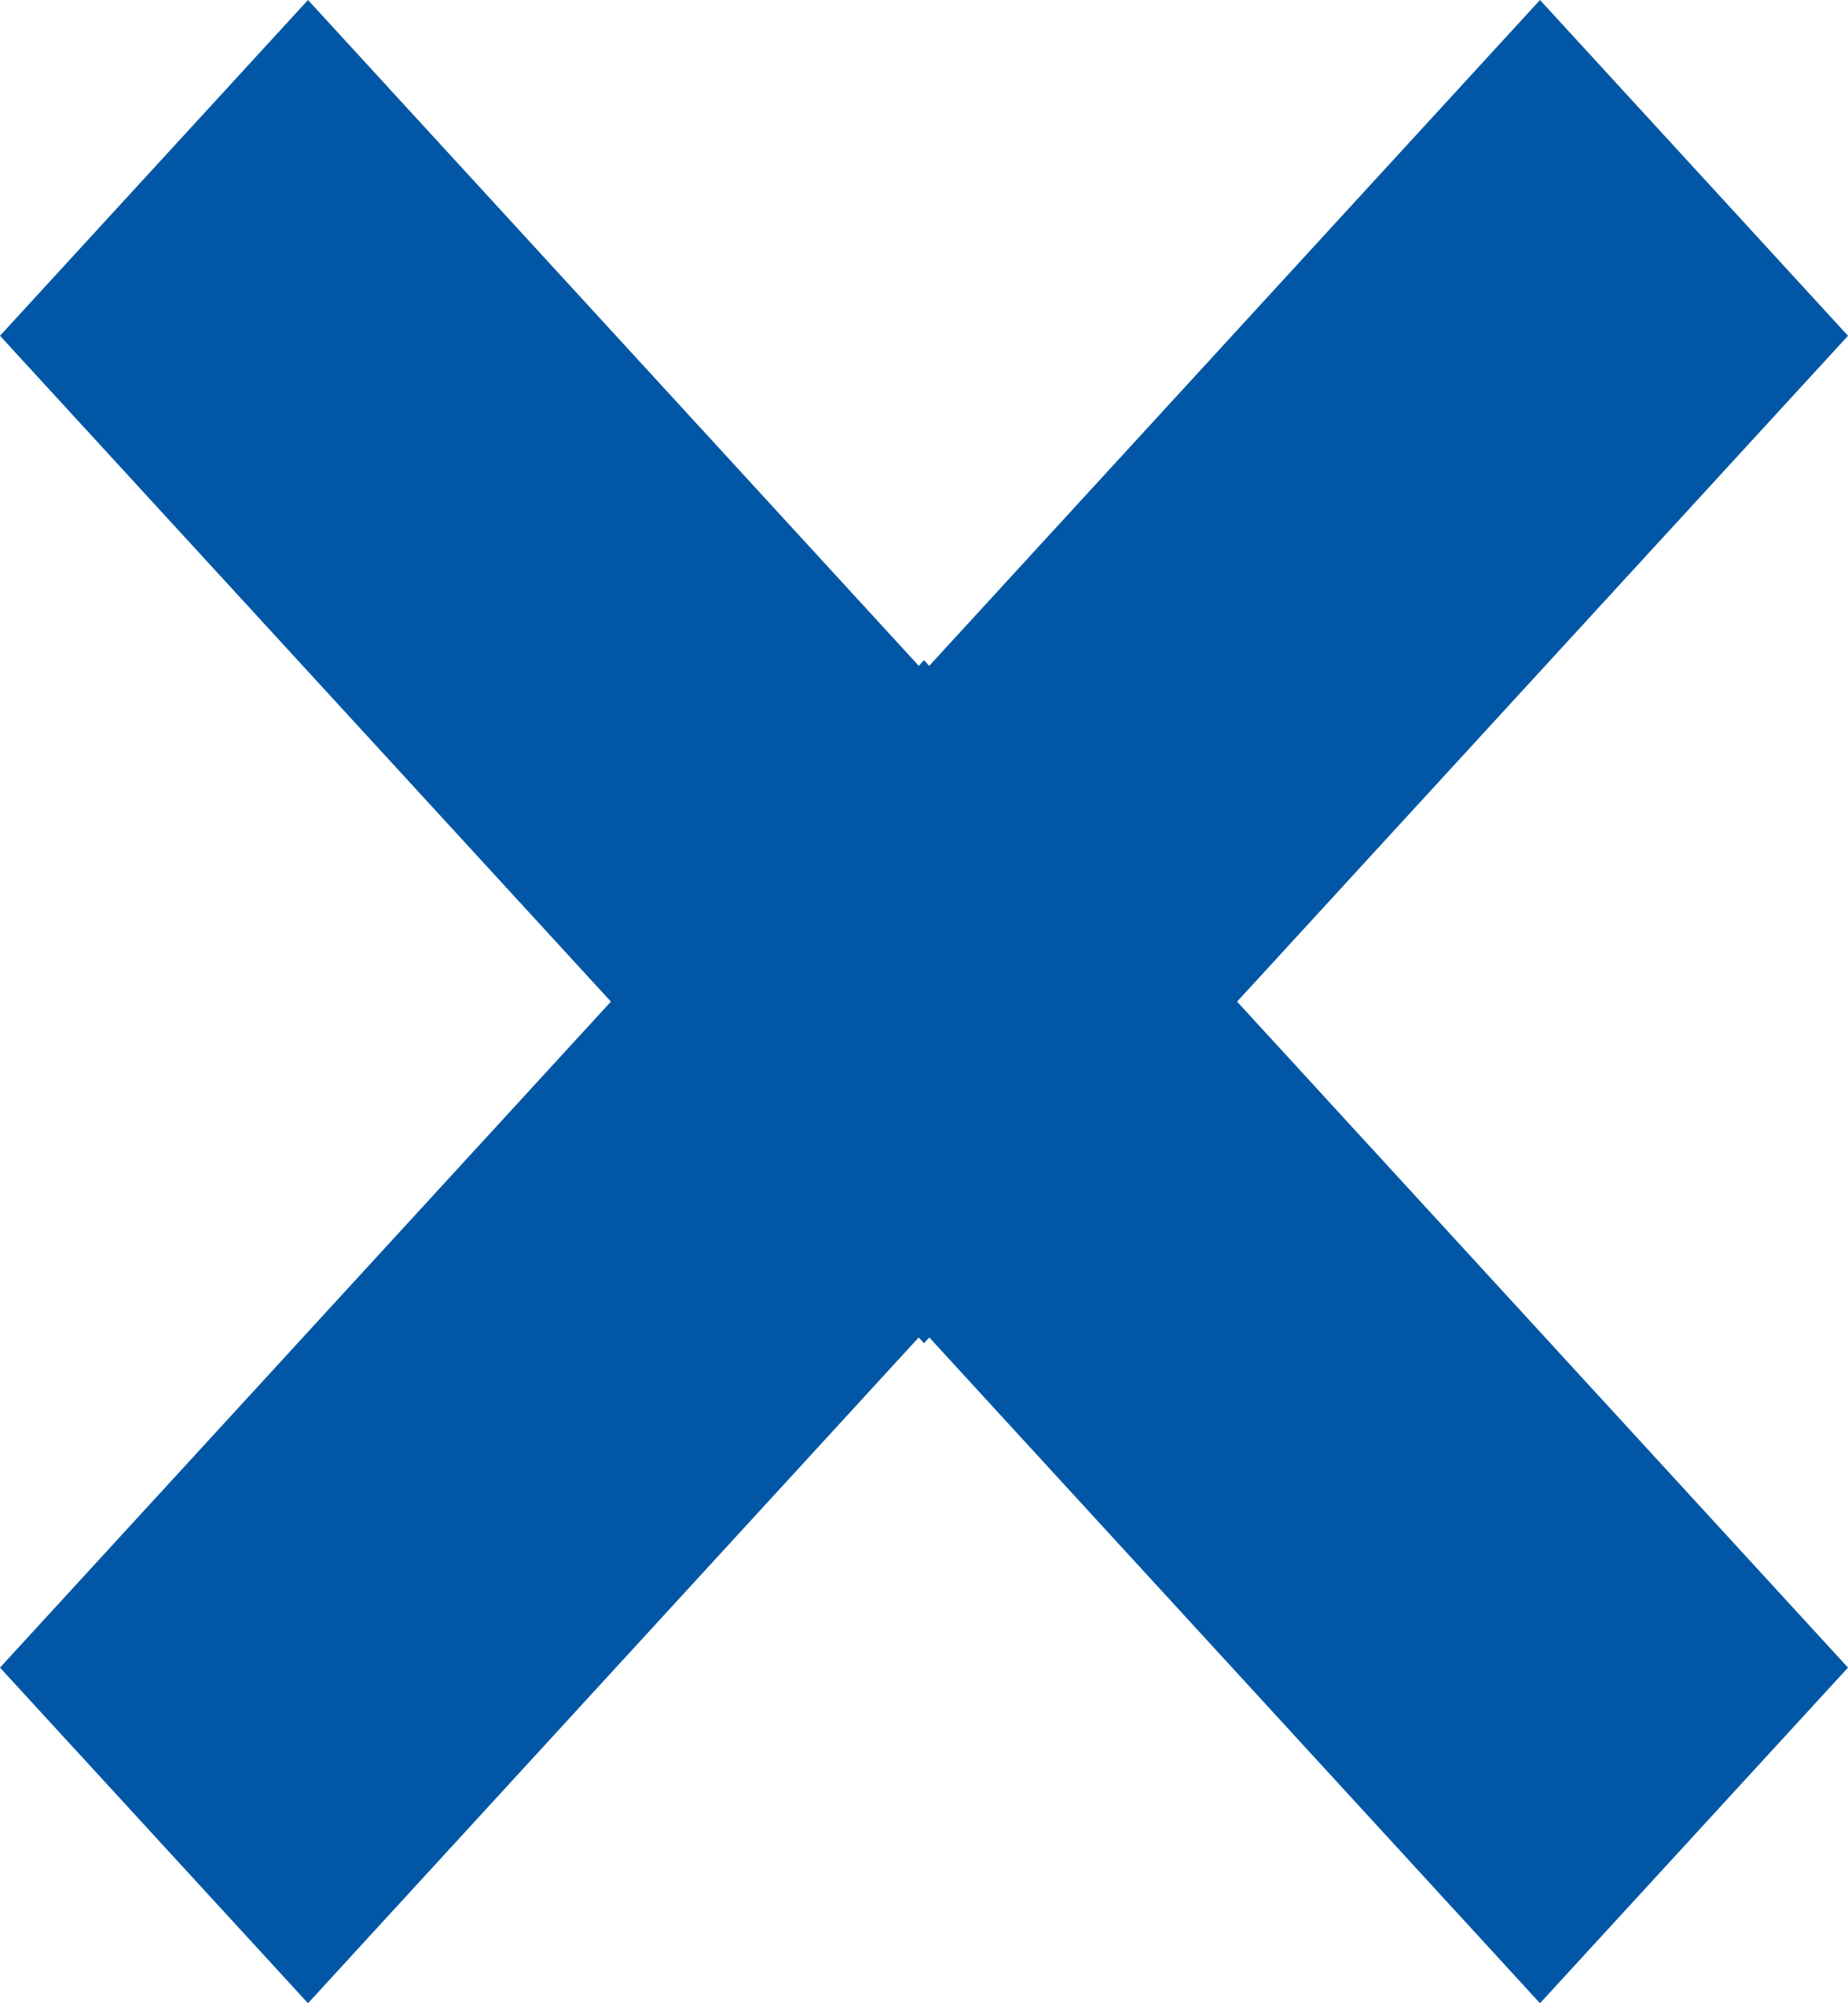 <svg xmlns="http://www.w3.org/2000/svg" width="12" height="13" viewBox="0 0 12 13"><g fill="#0157a5"><path d="M0 10.822L3.967 6.5 0 2.179 2 0l3.967 4.322L6 4.285l2 2.179-.033.036.033.037-2 2.179-.034-.037L2 13z"/><path d="M12 10.822L8.033 6.5 12 2.179 10 0 6.033 4.322 6 4.285 4 6.464l.033.036L4 6.537l2 2.179.034-.037L10 13z"/></g></svg>